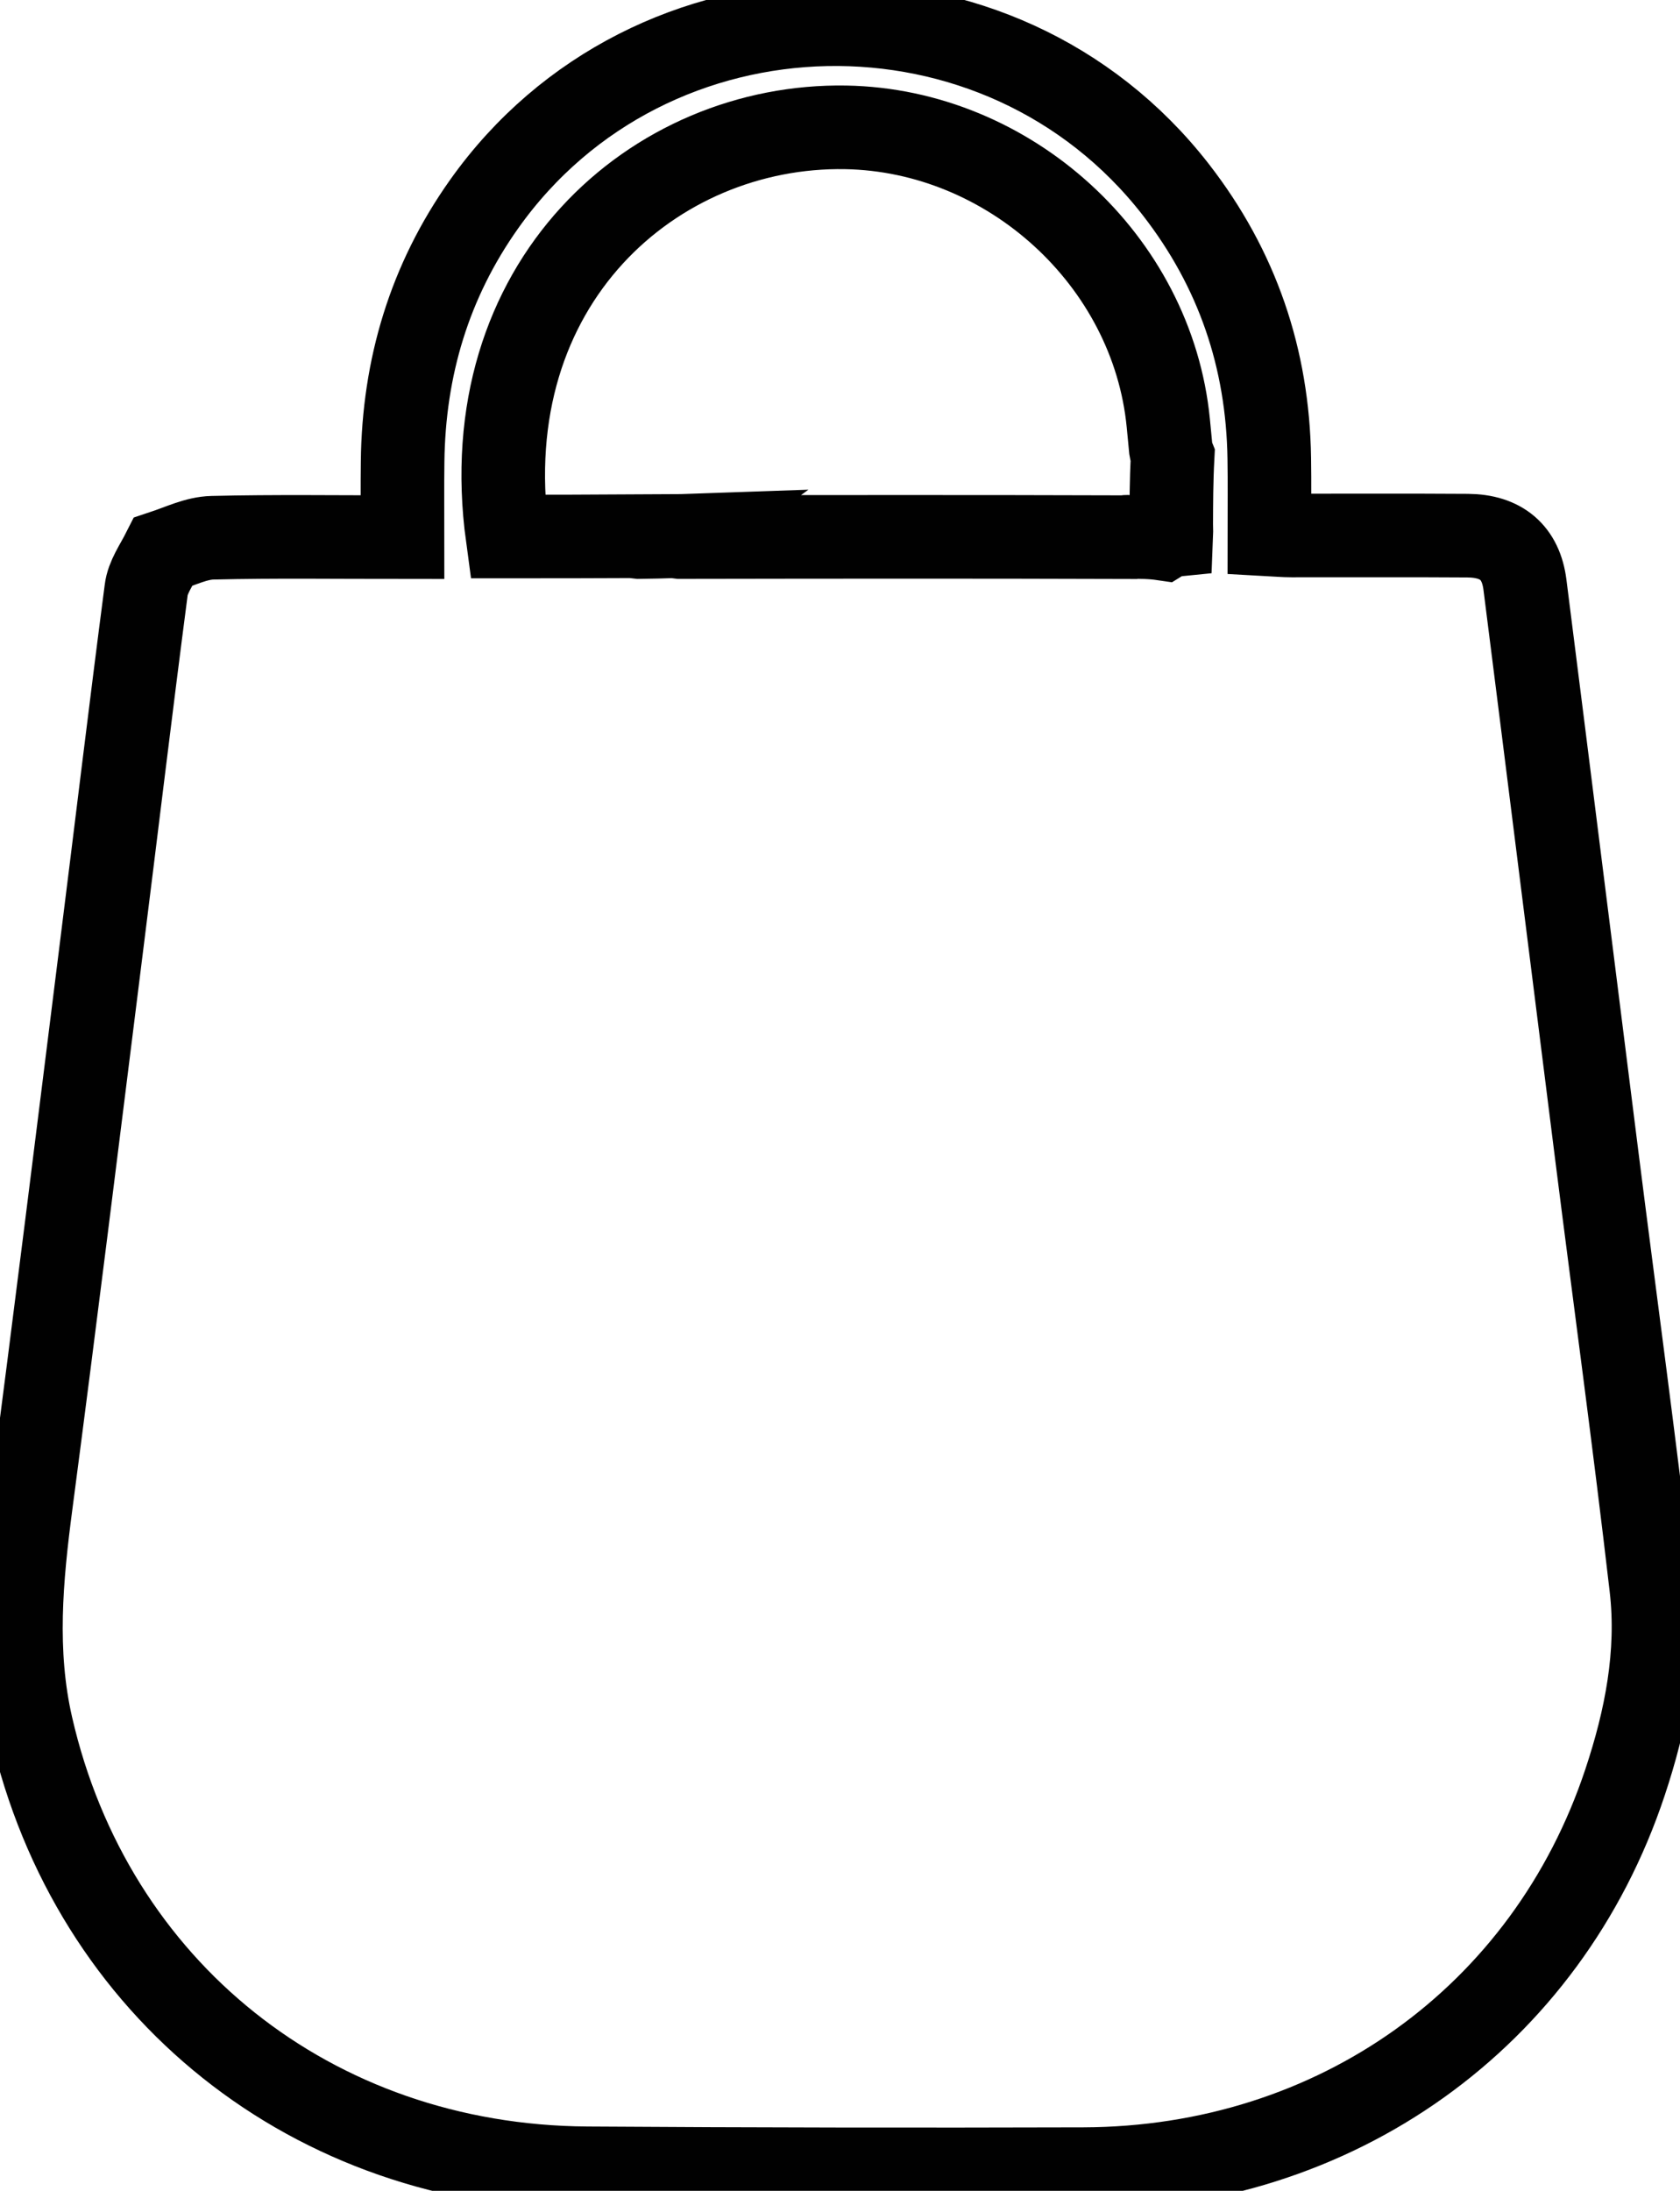 <svg width="201" height="262" viewBox="0 0 201 262" fill="none" xmlns="http://www.w3.org/2000/svg">
<path d="M19.529 65.99C21.61 65.3 23.5 64.35 25.419 64.31C32.84 64.13 40.27 64.24 48.16 64.24C48.16 61.21 48.13 58.22 48.169 55.22C48.3 43.96 51.38 33.63 57.929 24.4C77.769 -3.55 119.629 -4.4 140.679 22.68C148.039 32.15 151.679 42.87 151.859 54.8C151.909 57.74 151.869 60.69 151.869 63.91C152.779 63.96 153.659 64.04 154.529 64.04C161.549 64.05 168.569 64.01 175.599 64.06C179.629 64.09 181.959 66.07 182.449 69.93C185.349 92.78 188.189 115.63 191.079 138.48C193.239 155.59 195.579 172.68 197.559 189.82C198.479 197.78 196.939 205.6 194.419 213.16C185.079 241.25 159.809 259.31 129.639 259.41C109.829 259.47 90.019 259.44 70.21 259.31C37.4 259.09 10.96 237.95 3.749 206.46C1.709 197.56 2.529 188.76 3.699 179.87C6.599 157.84 9.319 135.79 12.079 113.75C13.889 99.36 15.61 84.95 17.489 70.57C17.669 69.03 18.709 67.61 19.529 65.99ZM139.729 64.03C139.729 64.03 139.749 64.06 140.139 64.02C140.149 63.78 140.149 63.54 140.129 62.75C140.139 60.18 140.139 57.61 140.299 54.57C140.239 54.42 140.179 54.26 140.069 53.63C139.969 52.62 139.879 51.61 139.779 50.6C137.879 31.13 120.739 15.57 101.179 15.23C78.29 14.84 56.58 33.82 60.719 64.16C65.769 64.16 70.84 64.16 75.87 64.13C75.87 64.13 75.829 64.17 76.45 64.23C77.9 64.21 79.35 64.18 80.76 64.13C80.76 64.13 80.719 64.16 81.34 64.23C99.019 64.2 116.709 64.18 134.519 64.24C134.519 64.24 134.649 64.15 135.199 64.22C136.479 64.22 137.749 64.22 139.179 64.43C139.379 64.31 139.559 64.18 139.729 64.03Z" stroke="#010101" stroke-width="10" stroke-miterlimit="10"/>
</svg>
